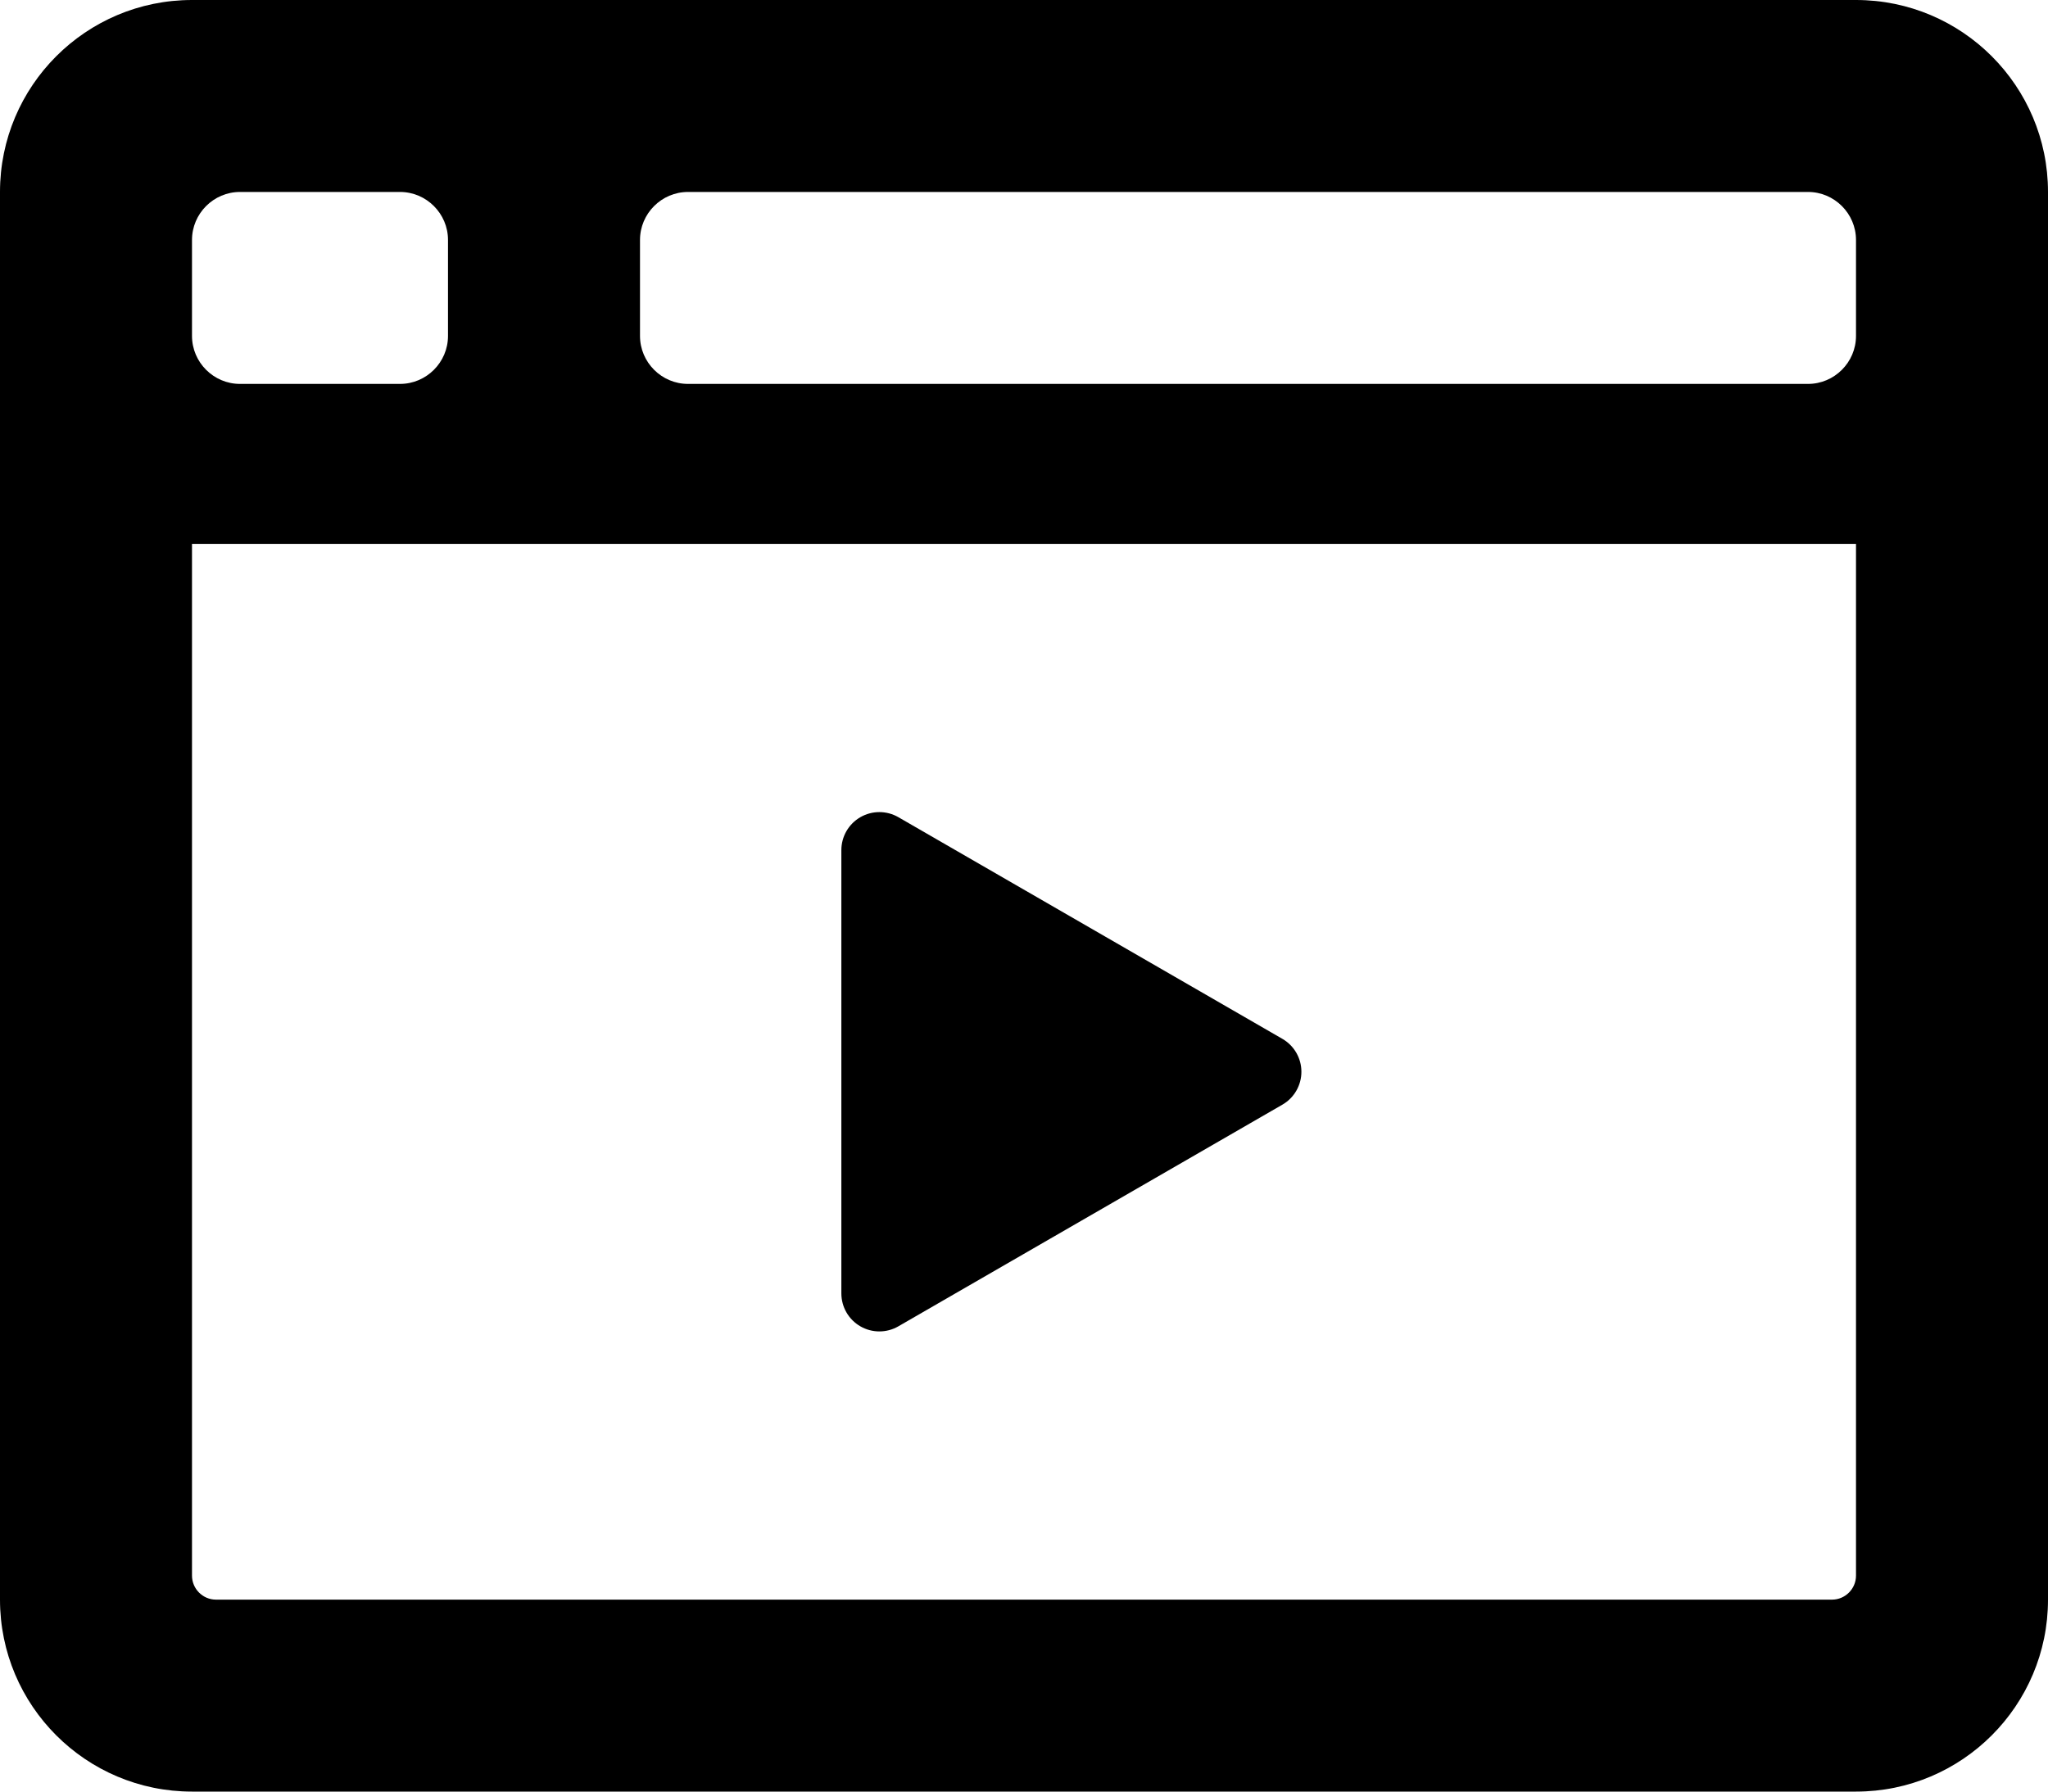 <?xml version="1.0" encoding="UTF-8"?>
<svg id="Layer_1" xmlns="http://www.w3.org/2000/svg" viewBox="0 0 512 448">
  <defs>
    <style>
      .cls-1 {
        stroke: #000;
        stroke-linecap: round;
        stroke-linejoin: round;
        stroke-width: 19px;
      }
    </style>
  </defs>
  <path d="M464,0H48C21.5,0,0,21.5,0,48v352c0,26.5,21.5,48,48,48h416c26.5,0,48-21.5,48-48V48c0-26.5-21.5-48-48-48ZM48,60c0-6.6,5.4-12,12-12h40c6.6,0,12,5.4,12,12v24c0,6.6-5.4,12-12,12h-40c-6.6,0-12-5.4-12-12v-24ZM464,394c0,3.3-2.7,6-6,6H54c-3.3,0-6-2.7-6-6V136h416v258ZM464,84c0,6.6-5.4,12-12,12H172c-6.6,0-12-5.4-12-12v-24c0-6.6,5.4-12,12-12h280c6.6,0,12,5.4,12,12v24Z"/>
  <polygon class="cls-1" points="315.85 268 219.84 212.57 219.84 323.43 315.85 268"/>
</svg>